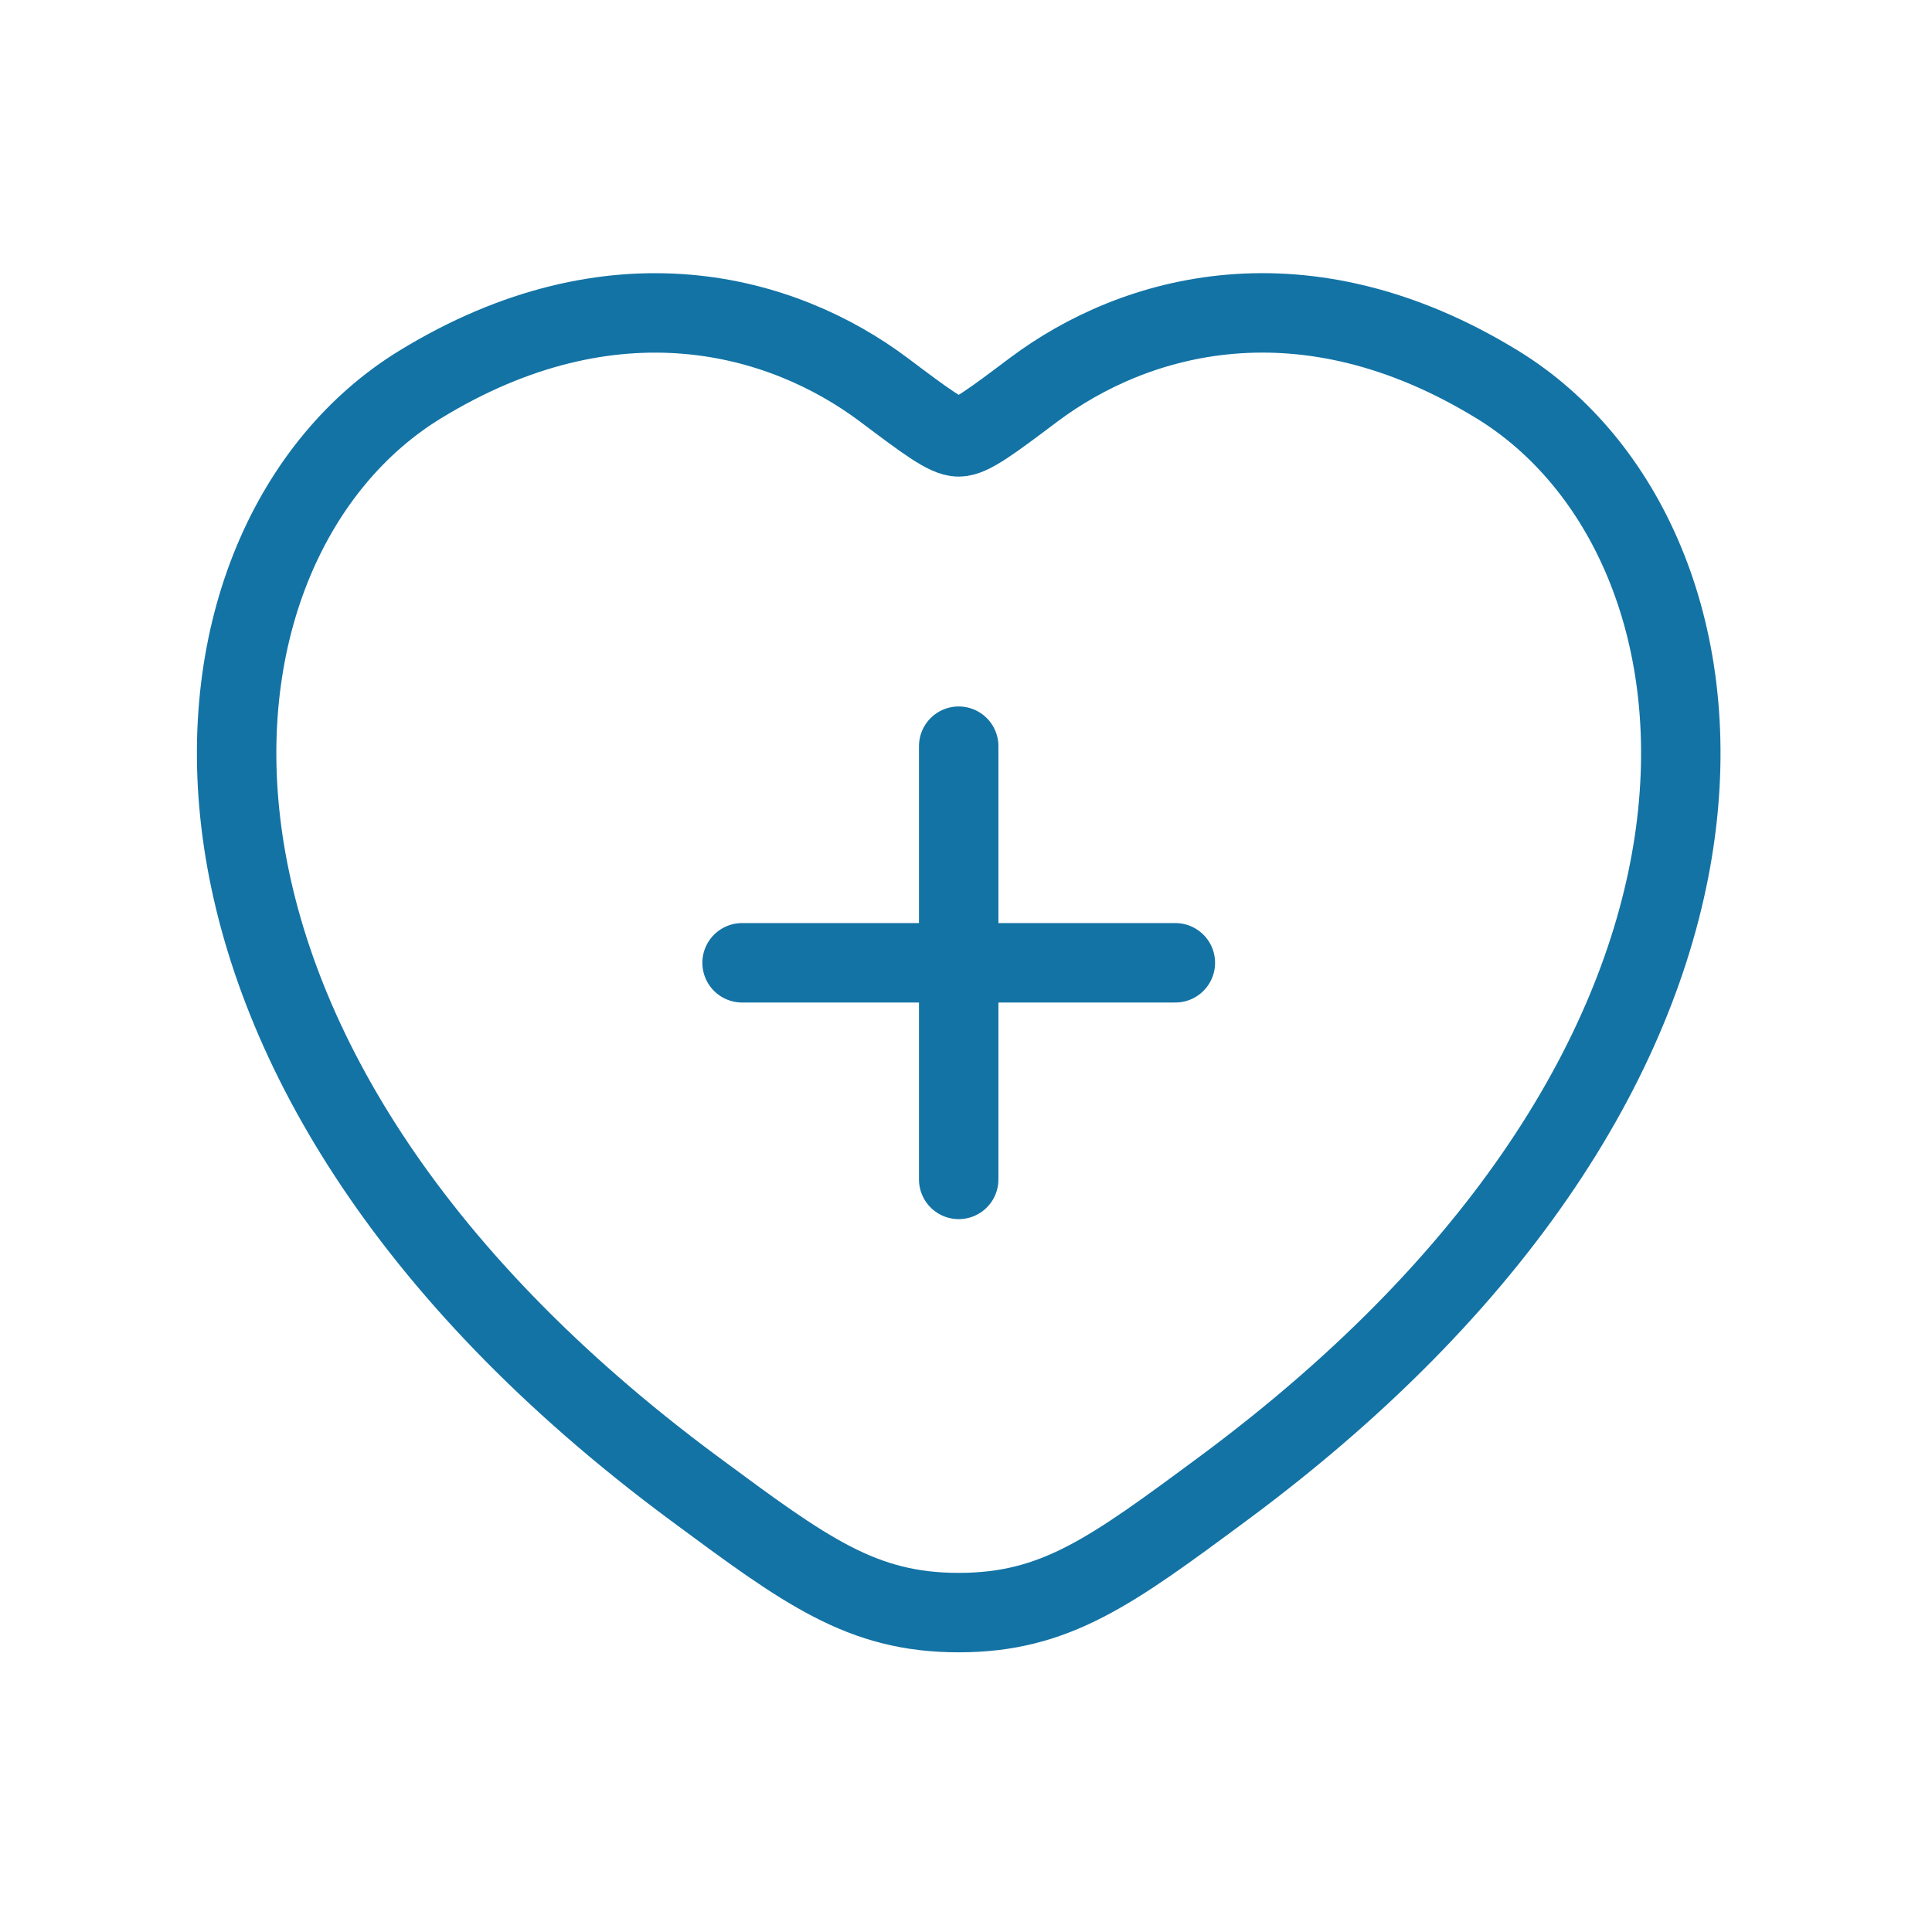 <svg width="50" height="50" viewBox="0 0 50 50" fill="none" xmlns="http://www.w3.org/2000/svg">
<path d="M24.811 19.311V30.523M19.205 24.917H30.418M38.758 9.956C33.746 6.882 29.371 8.119 26.744 10.092C25.667 10.901 25.129 11.307 24.811 11.307C24.494 11.307 23.956 10.901 22.879 10.092C20.252 8.119 15.877 6.884 10.865 9.956C4.289 13.989 2.801 27.298 17.972 38.527C20.861 40.665 22.305 41.734 24.811 41.734C27.317 41.734 28.762 40.665 31.651 38.527C46.822 27.298 45.334 13.992 38.758 9.956Z" stroke="#1373A5" stroke-width="2.056" stroke-linecap="round" stroke-linejoin="round"/>
</svg>
